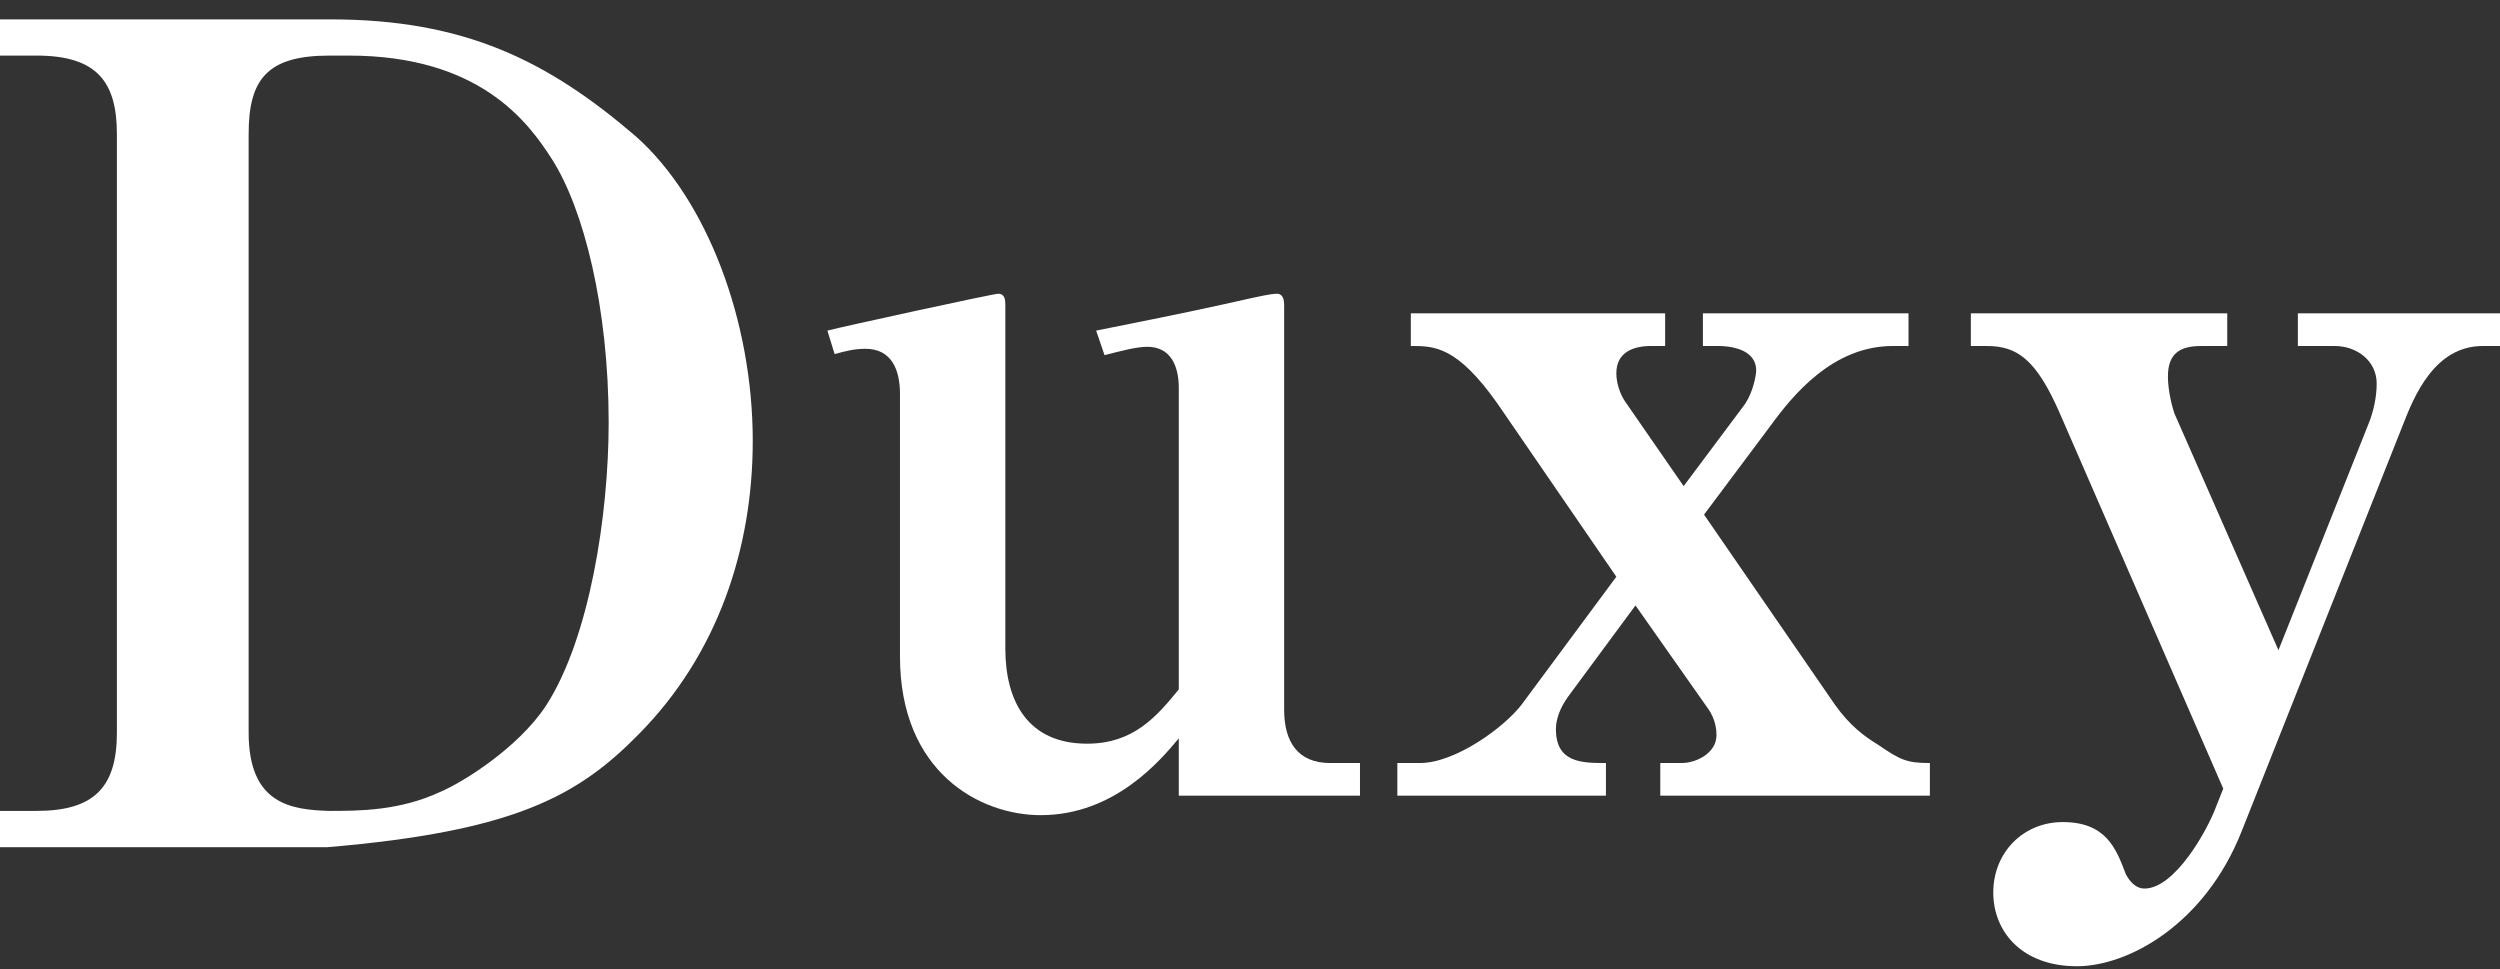 <svg width="129" height="50" viewBox="0 0 129 50" fill="none" xmlns="http://www.w3.org/2000/svg">
<rect x="0" y="0" width="129" height="50" fill="#333333" stroke="none"/>
<path d="M12.83 6.916C12.83 4.108 13.771 2.868 16.99 2.868H17.996C24.724 2.868 27.242 6.274 28.476 8.207C30.121 10.771 31.407 15.868 31.407 21.804C31.407 26.614 30.412 32.945 28.181 36.402C26.723 38.621 23.841 40.382 22.743 40.85C20.623 41.843 18.517 41.843 16.99 41.843C15.013 41.785 12.83 41.492 12.83 37.805V6.916ZM0 1V2.868H1.888C4.994 2.868 6.032 4.217 6.032 6.916V37.805C6.032 40.612 4.864 41.843 1.888 41.843H0V43.717H16.869C26.539 42.898 29.826 41.088 32.984 37.859C37.031 33.756 38.842 28.31 38.842 22.749C38.842 16.587 36.504 10.319 32.805 7.032C28.243 3.116 23.96 1 17.041 1H0Z" fill="white"/>
<path d="M42.693 17.059C43.535 16.841 51.245 15.157 51.507 15.157C51.875 15.157 51.875 15.533 51.875 15.724V33.456C51.875 36.204 53.042 38.374 56.095 38.374C58.465 38.374 59.667 36.999 60.826 35.572V20.025C60.826 18.899 60.42 17.895 59.2 17.895C58.621 17.895 57.84 18.113 56.993 18.325L56.561 17.059C60.998 16.175 62.314 15.892 64.677 15.359C64.901 15.315 65.579 15.157 65.894 15.157C66.104 15.157 66.262 15.315 66.262 15.724V36.628C66.262 38.314 66.999 39.372 68.632 39.372H70.175V41.058H60.826V38.098C59.889 39.22 57.517 42.062 53.704 42.062C50.554 42.062 46.439 39.846 46.439 33.876V20.326C46.439 19.115 46.027 17.998 44.658 17.998C44.08 17.998 43.65 18.111 43.067 18.271L42.693 17.059Z" fill="white"/>
<path d="M78.551 36.313C77.596 37.573 75.062 39.372 73.275 39.372H72.103V41.058H82.866V39.372C81.651 39.372 80.285 39.372 80.285 37.627C80.285 37.102 80.504 36.515 80.918 35.941L84.391 31.24L88.1 36.515C88.57 37.143 88.57 37.771 88.57 37.942C88.57 38.837 87.559 39.372 86.769 39.372H85.671V41.058H99.582V39.372C98.384 39.372 98.059 39.218 96.894 38.419C96.207 37.999 95.464 37.46 94.681 36.361L87.928 26.554L91.361 21.966C92.516 20.379 94.576 17.853 97.675 17.853H98.479V16.167H87.87V17.853H88.674C89.142 17.853 90.618 17.956 90.618 19.113C90.618 19.369 90.463 20.219 90.043 20.847L86.876 25.084L83.876 20.748C83.613 20.377 83.403 19.789 83.403 19.266C83.403 18.154 84.31 17.853 85.192 17.853H85.921V16.167H72.798V17.853C74.01 17.853 75.175 17.853 77.285 20.847L83.403 29.76L78.551 36.309V36.313Z" fill="white"/>
<path d="M117.565 33.559L122.201 21.907C122.464 21.279 122.637 20.498 122.637 19.791C122.637 18.63 121.63 17.853 120.463 17.853H118.57V16.167H129V17.853H128.113C125.628 17.853 124.572 20.433 123.998 21.905L115.665 42.904C113.767 47.703 109.815 49.858 107.168 49.858C104.325 49.858 102.853 48.065 102.853 46.058C102.853 43.947 104.44 42.419 106.431 42.419C108.654 42.419 109.185 43.75 109.694 45.113C109.922 45.533 110.237 45.85 110.651 45.85C112.24 45.85 113.92 42.801 114.35 41.623L114.72 40.694L106.285 21.324C105.066 18.525 104.066 17.855 102.54 17.855H101.696V16.169H114.926V17.855H113.563C112.45 17.855 111.865 18.271 111.865 19.426C111.865 20.167 112.089 21.017 112.196 21.324L117.571 33.556L117.565 33.559Z" fill="white"/>
</svg>
